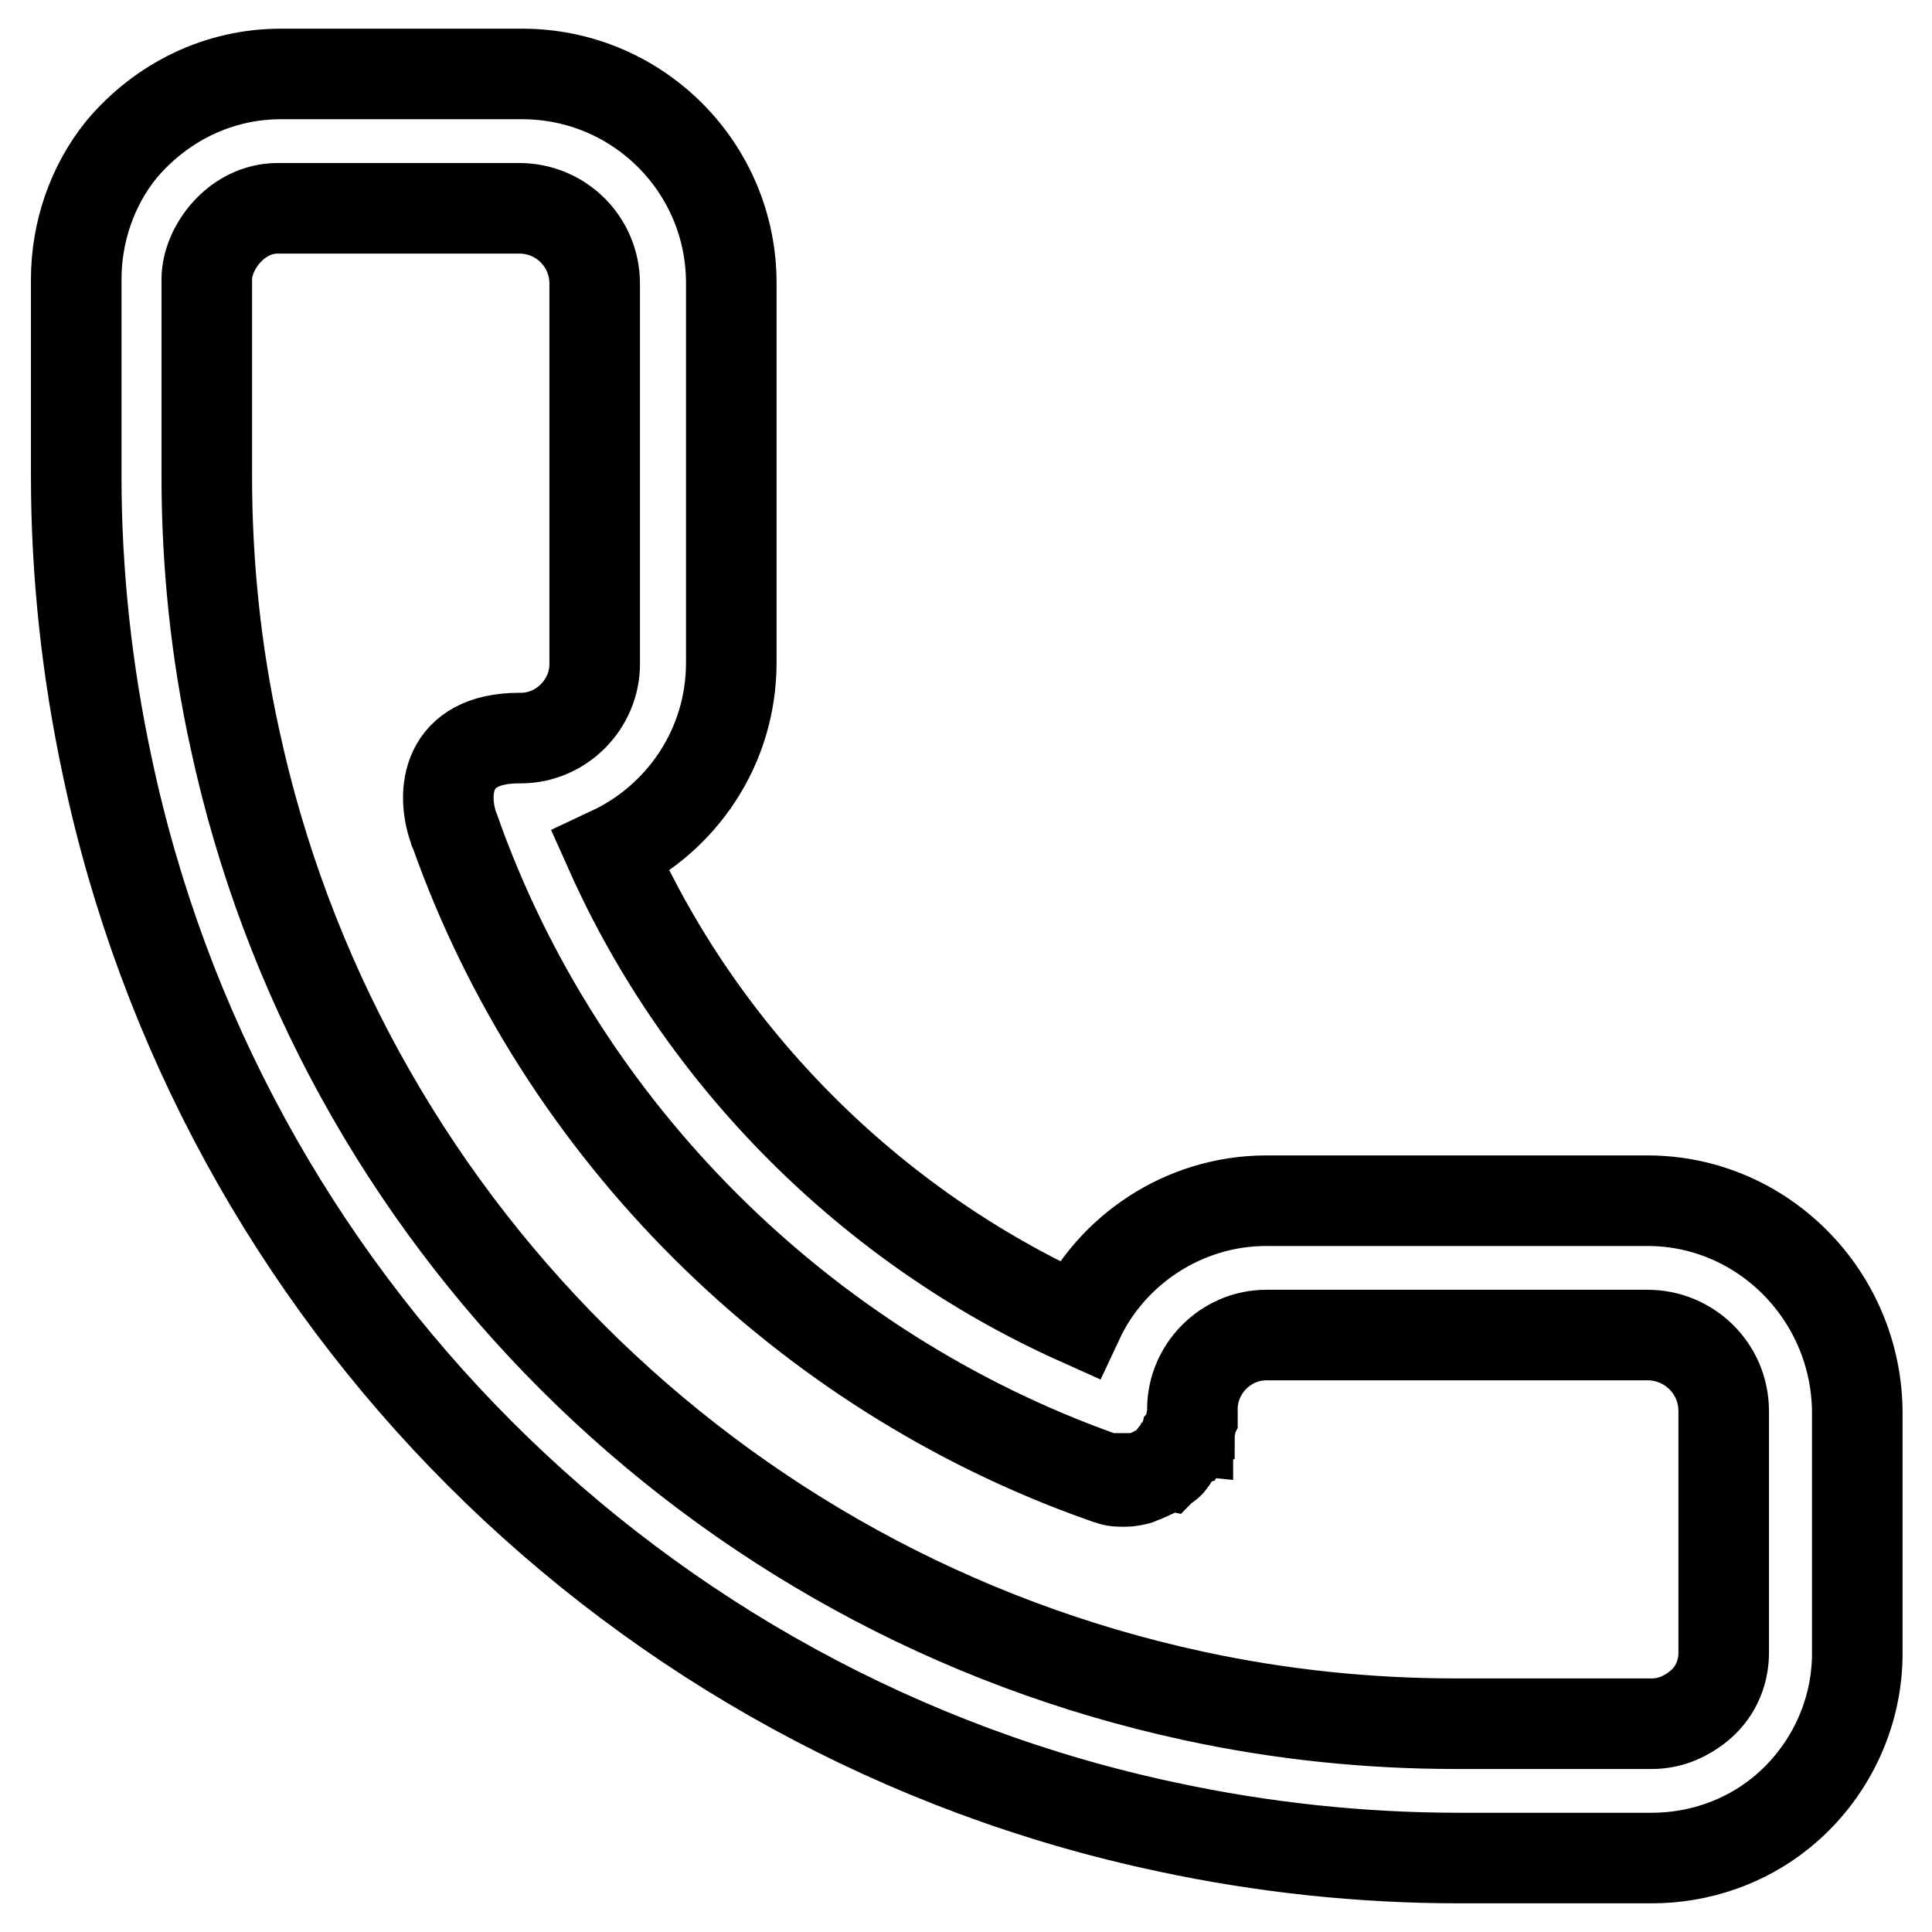 <?xml version="1.0" encoding="utf-8"?>
<!-- Svg Vector Icons : http://www.onlinewebfonts.com/icon -->
<!DOCTYPE svg PUBLIC "-//W3C//DTD SVG 1.1//EN" "http://www.w3.org/Graphics/SVG/1.1/DTD/svg11.dtd">
<svg version="1.1" xmlns="http://www.w3.org/2000/svg" xmlns:xlink="http://www.w3.org/1999/xlink" x="0px" y="0px" viewBox="0 0 256 256" enable-background="new 0 0 256 256" xml:space="preserve">
<g> <path stroke-width="12" fill-opacity="0" stroke="#000000"  d="M218.3,159.1h-50.5c-11,0-20.6,6.6-24.9,15.8c-27.4-12.3-49.8-34.7-62-62c9.4-4.4,16-13.9,16-25.1V37.5 c0-15.3-12.4-27.7-27.7-27.7h-32c-8.2,0-15.8,3.7-21.1,10c-3.9,4.8-6,11-6,17.2v26.1c0,12.8,1.4,25.8,4.1,38.4 C29,171.9,84.3,227.2,154.7,242.1c12.6,2.7,25.6,4.1,38.6,4.1h25.6c6.2,0,12.3-2.1,17.1-6c6.4-5.2,10.1-13,10.1-21.1v-32 C246,171.7,233.6,159.1,218.3,159.1L218.3,159.1z M192.9,228.4c-11.6,0-23.3-1.2-34.8-3.7C94.6,211,44.7,161.2,31.1,97.8 c-2.5-11.4-3.7-23.1-3.7-34.7V37c0-4.1,3.9-9.4,9.4-9.4h32c5.5,0,10,4.4,10,10V88c0,5.3-4.4,9.8-9.8,9.8h-0.2 c-9.8,0-10.3,7.3-8.7,11.9c0,0.2,0.2,0.5,0.2,0.5c14,39.6,46,71.4,85.7,85.5c0.2,0,0.5,0.2,0.7,0.2c0.2,0,0.4,0.2,0.5,0.2 c0.5,0.2,1.1,0.2,1.6,0.2c0.5,0,1.1,0,1.6-0.2c0.2,0,0.4,0,0.5-0.2c0.4,0,0.7-0.2,1.1-0.4c0.2,0,0.4-0.2,0.5-0.2l1.1-0.5 c0.2,0,0.2-0.2,0.4-0.2c0.4-0.4,0.9-0.5,1.2-1.1c0.2-0.2,0.2-0.2,0.2-0.4c0.2-0.4,0.5-0.5,0.7-0.9c0.2-0.2,0.2-0.4,0.4-0.5 c0.2-0.4,0.4-0.5,0.5-0.9c0.2-0.2,0.2-0.4,0.2-0.5s0-0.2,0.2-0.2c0-0.2,0-0.4,0.2-0.5c0-0.4,0.2-0.5,0.2-0.9c0-0.4,0-0.5,0.2-0.9 v-1.1c0-5.3,4.4-9.8,9.8-9.8h50.5c5.5,0,10.1,4.4,10.1,10.1v32c0,2.8-1.2,5.5-3.6,7.3c-1.2,0.9-3.2,2.1-5.9,2.1h-25.9V228.4z"/></g>
</svg>